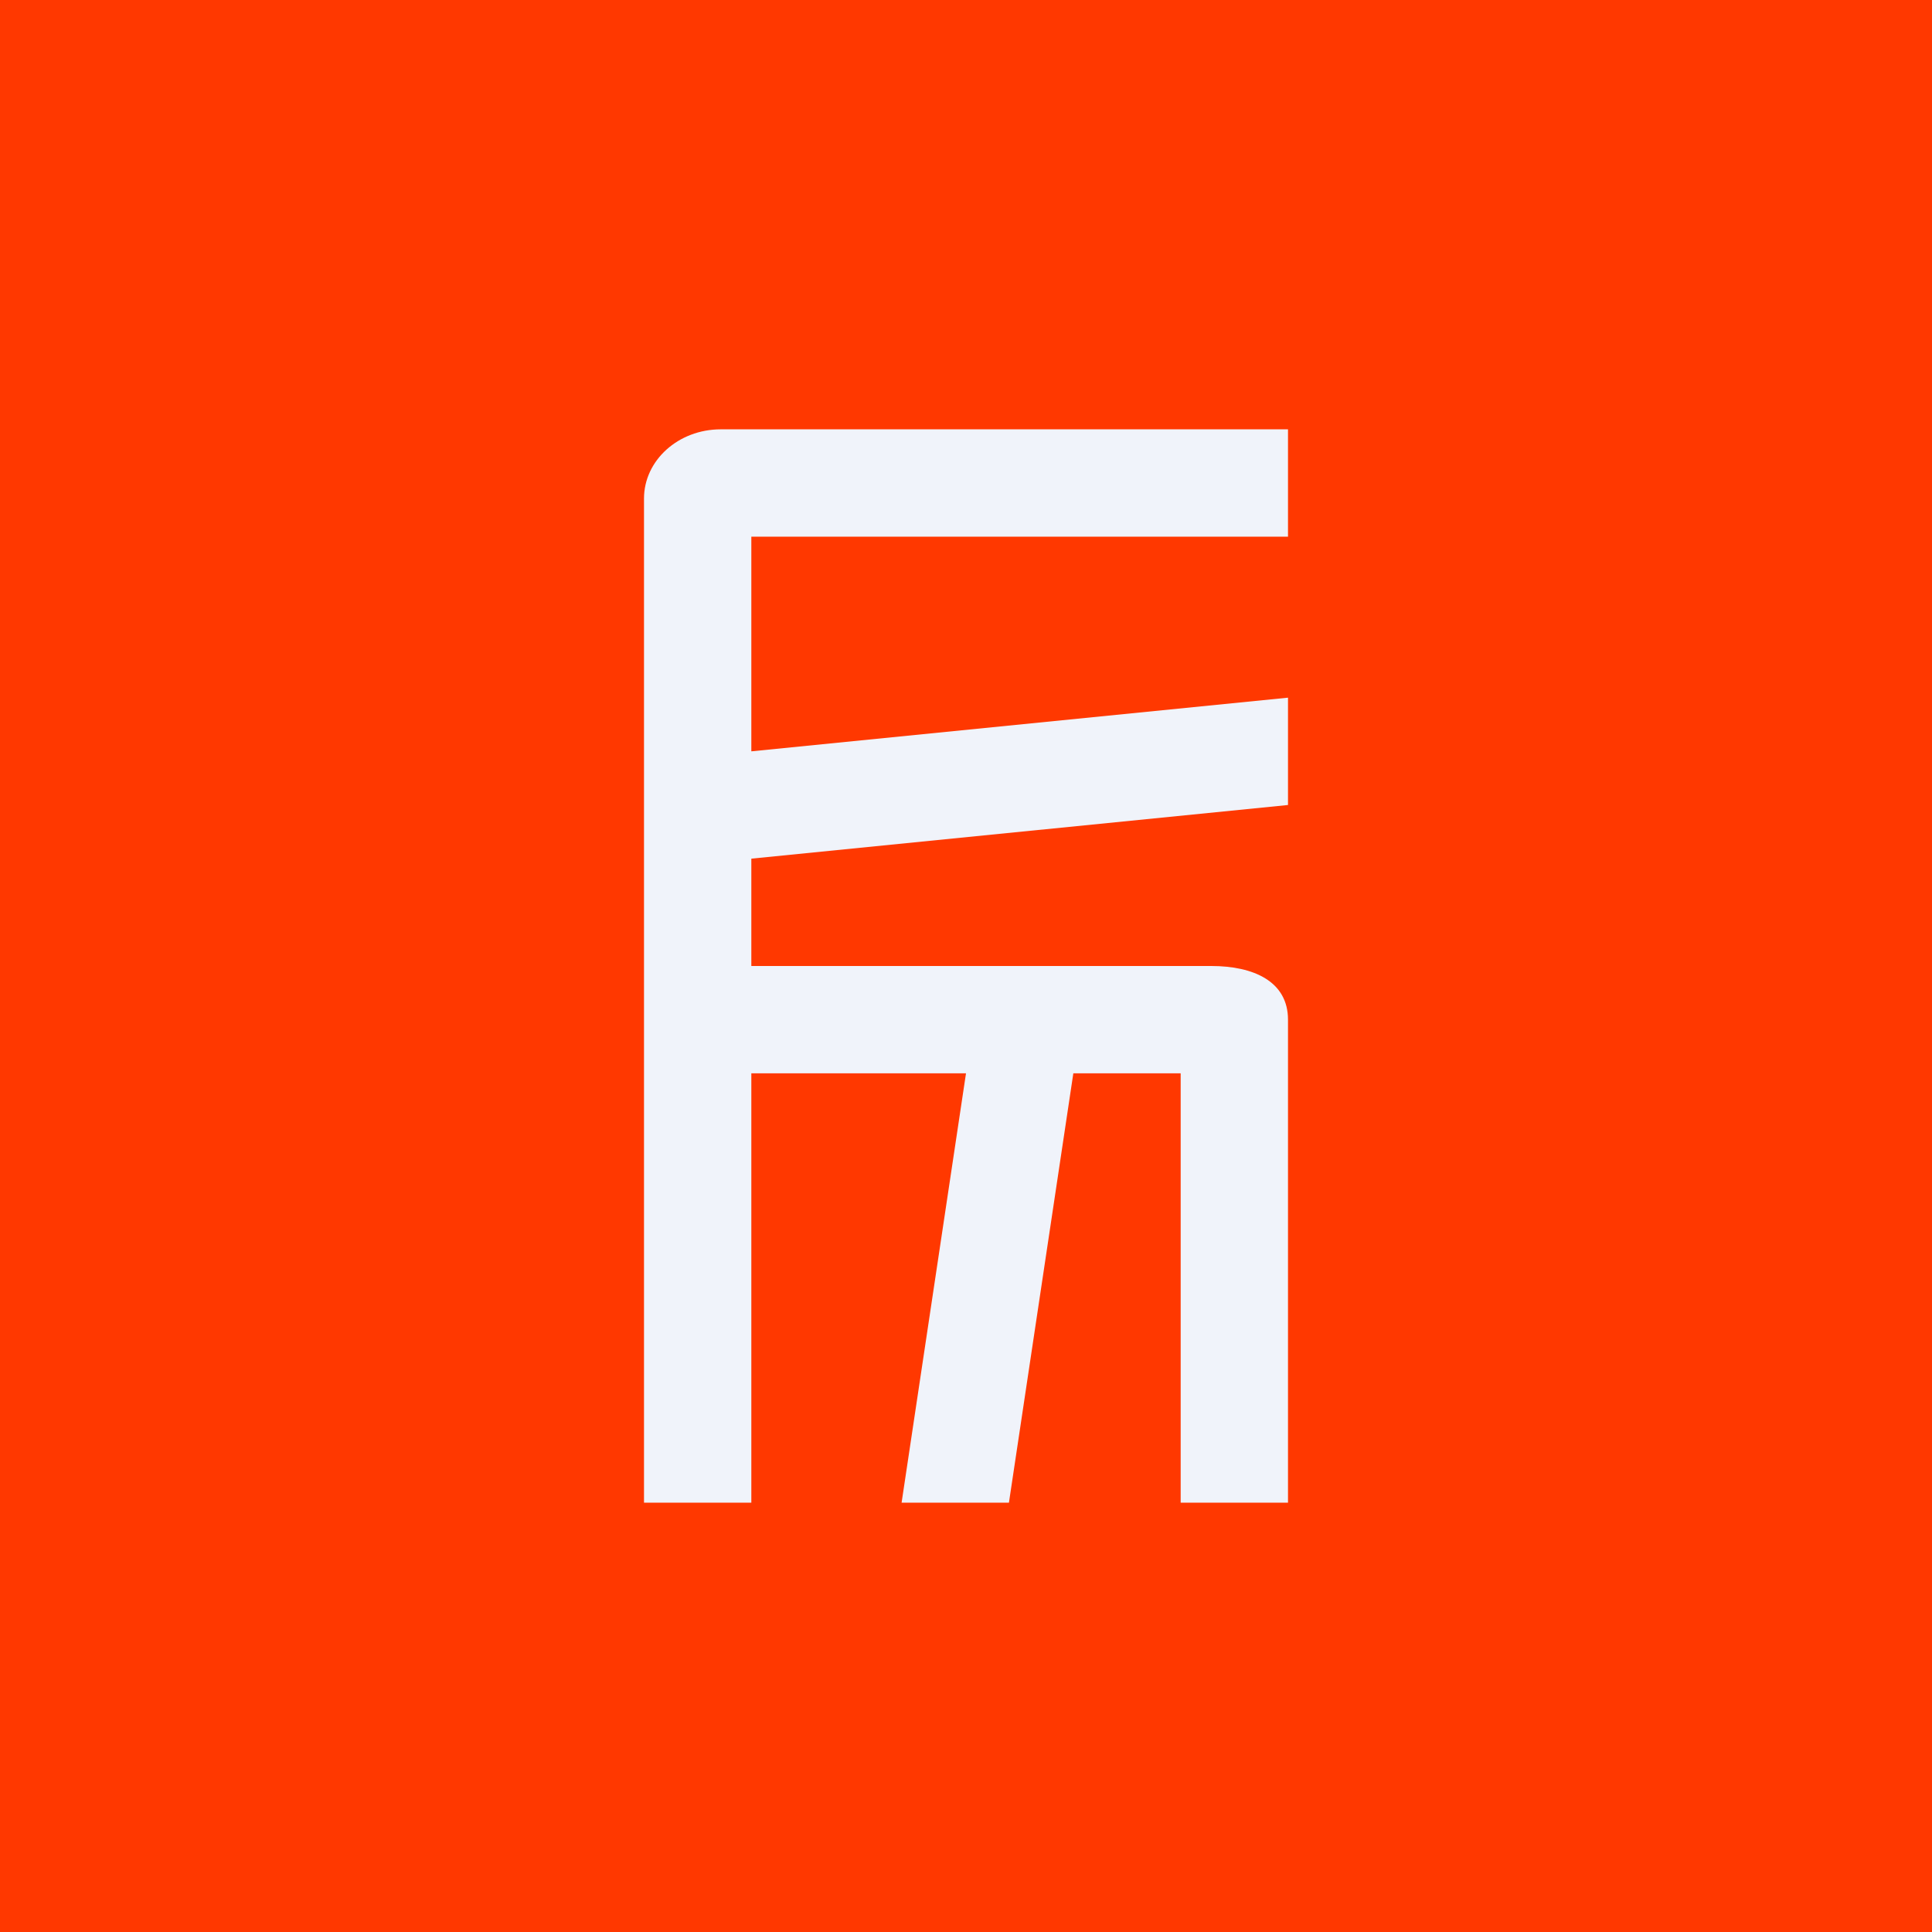 <!-- by TradingView --><svg width="18" height="18" fill="none" xmlns="http://www.w3.org/2000/svg"><path fill="#FF3800" d="M0 0h18v18H0z"/><path fill-rule="evenodd" clip-rule="evenodd" d="M7 14H6V4.645C6 4.289 6.32 4 6.715 4H12v1H7v2l5-.5v1L7 8v1h4.285c.395 0 .715.144.715.5V14h-1v-4h-1l-.6 4h-1l.6-4H7v4Z" fill="#F0F3FA"/></svg>